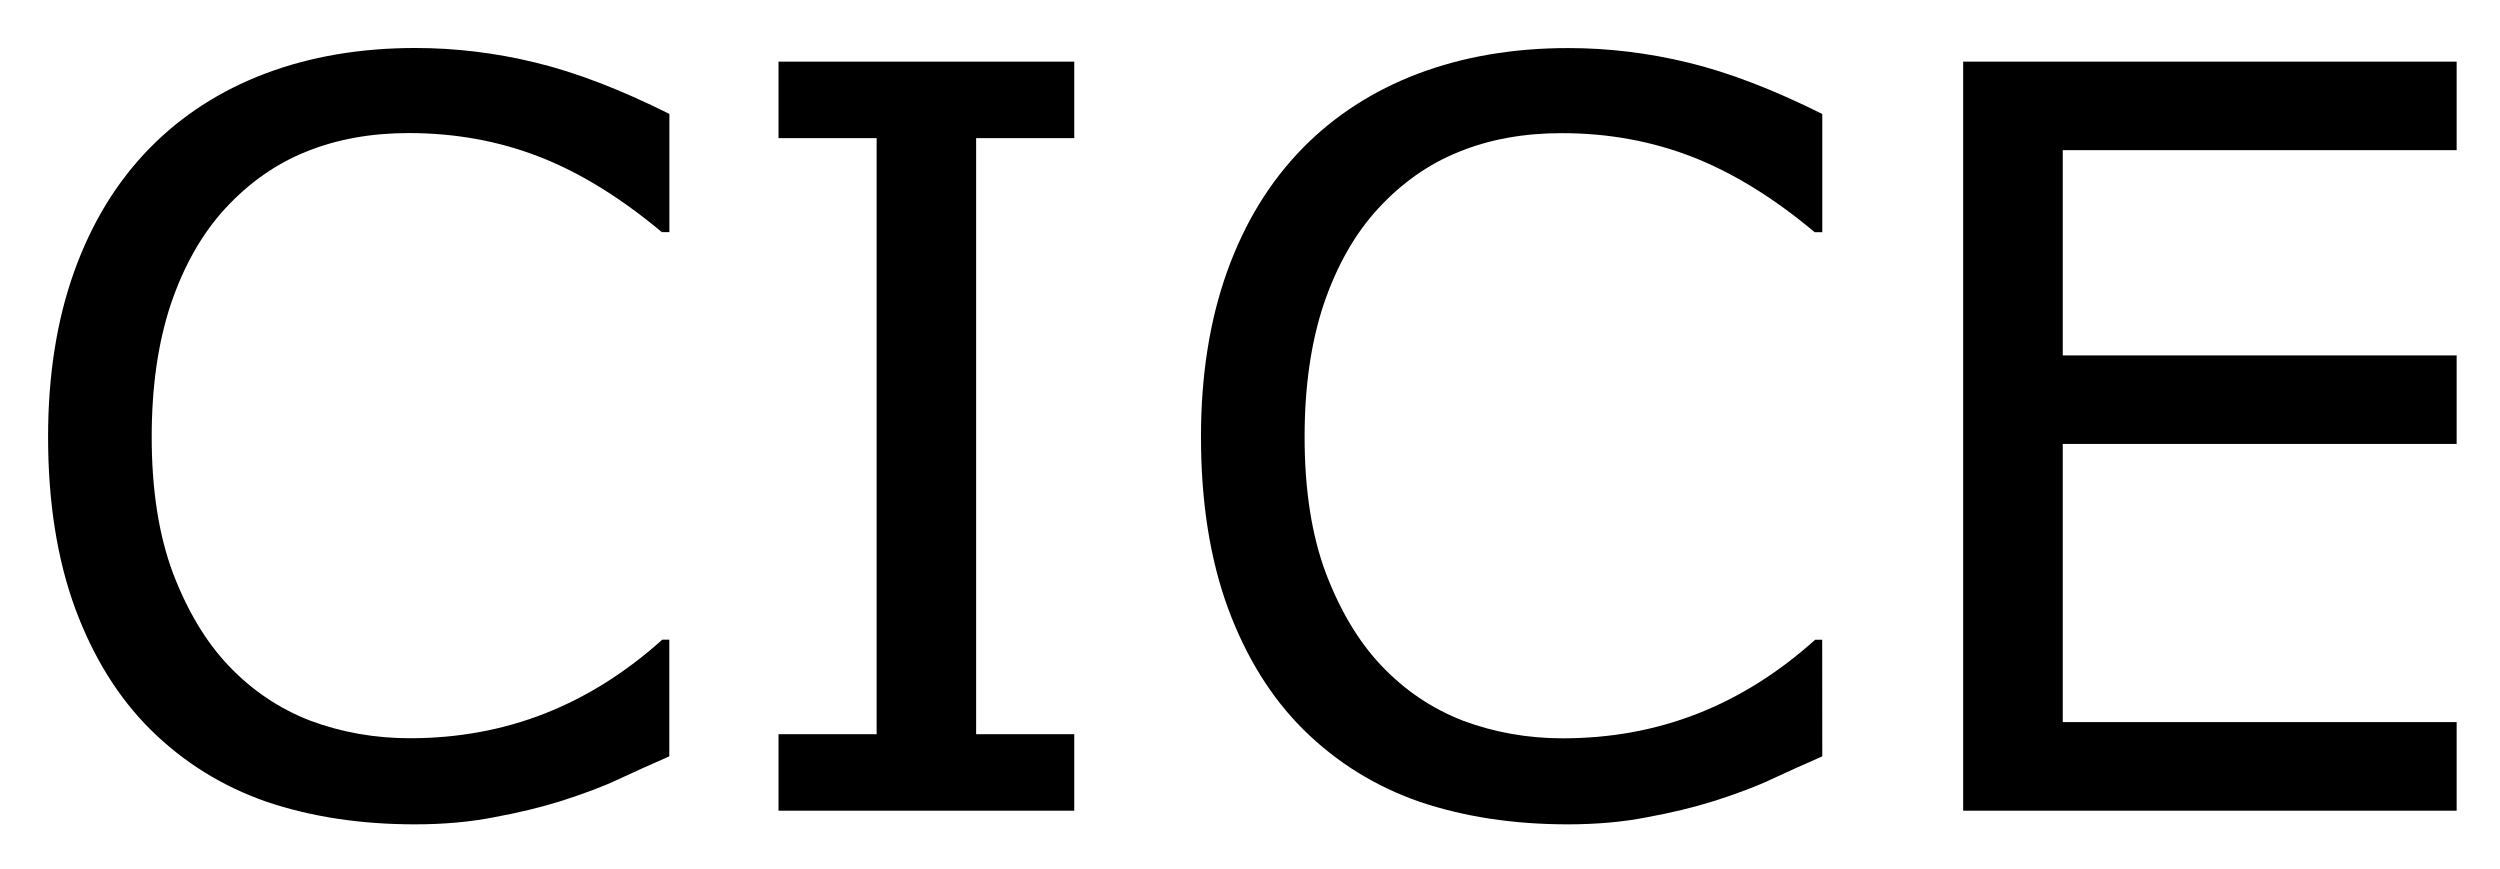 <svg xmlns="http://www.w3.org/2000/svg" role="img" viewBox="-0.56 -0.56 29.12 10.12"><title>CICE logo</title><g transform="translate(-.674 8.883)"><path d="M7.91-.633q-.322.141-.586.264-.258.123-.68.258-.357.111-.779.188-.416.082-.92.082-.949 0-1.729-.264Q2.443-.375 1.869-.943 1.307-1.5.99-2.355.674-3.217.674-4.354q0-1.078.305-1.928.305-.85.879-1.436.557-.568 1.342-.867.791-.299 1.752-.299.703 0 1.4.17.703.17 1.559.598v1.377h-.088q-.721-.604-1.43-.879-.709-.275-1.518-.275-.662 0-1.195.217-.527.211-.943.662-.404.439-.633 1.113-.223.668-.223 1.547 0 .92.246 1.582.252.662.645 1.078.41.434.955.645.551.205 1.16.205.838 0 1.57-.287.732-.287 1.371-.861h.082z"/><path d="M12.627 0h-3.445v-.891h1.143v-6.943H9.182v-.891h3.445v.891h-1.143v6.943h1.143z"/><path d="M21.34-.633q-.322.141-.586.264-.258.123-.68.258-.357.111-.779.188-.416.082-.92.082-.949 0-1.729-.264-.773-.27-1.348-.838-.562-.557-.879-1.412-.316-.861-.316-1.998 0-1.078.305-1.928.305-.85.879-1.436.557-.568 1.342-.867.791-.299 1.752-.299.703 0 1.4.17.703.17 1.559.598v1.377h-.088q-.721-.604-1.43-.879-.709-.275-1.518-.275-.662 0-1.195.217-.527.211-.943.662-.404.439-.633 1.113-.223.668-.223 1.547 0 .92.246 1.582.252.662.645 1.078.41.434.955.645.551.205 1.16.205.838 0 1.57-.287.732-.287 1.371-.861h.082z"/><path d="M28.729 0h-5.748v-8.725h5.748v1.031h-4.588v2.391h4.588v1.031h-4.588v3.24h4.588z"/></g></svg>